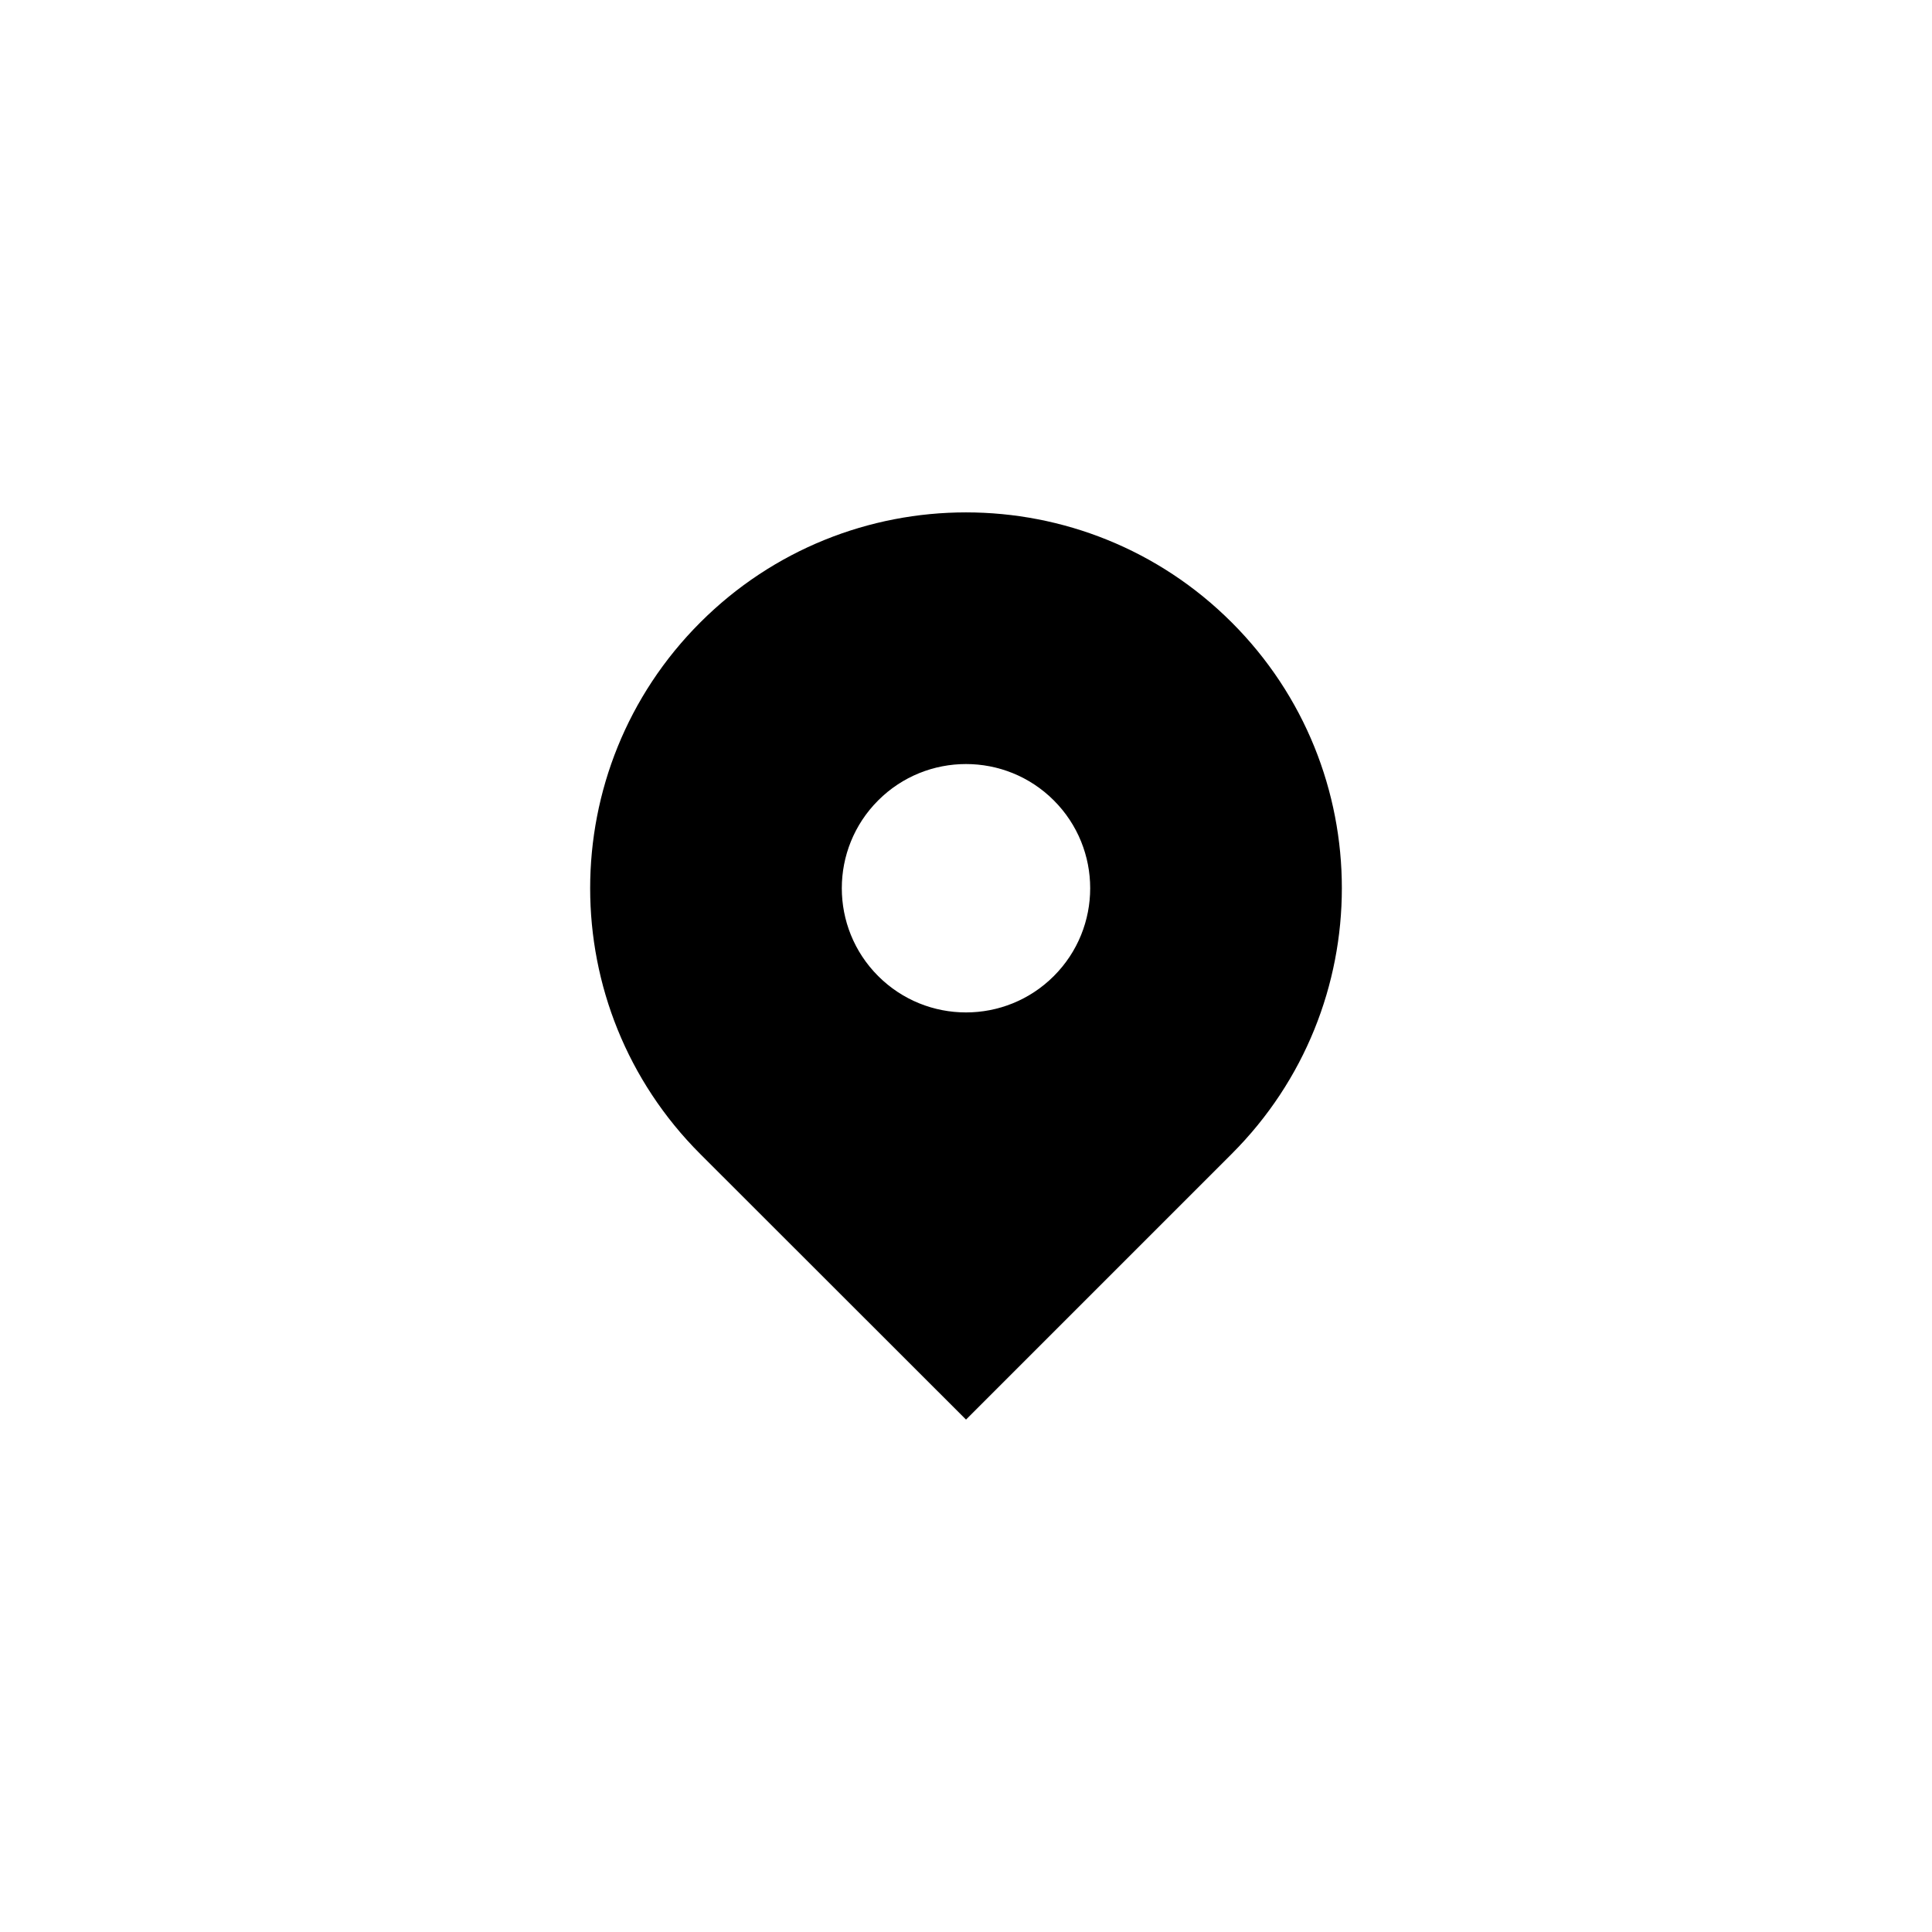 <?xml version="1.0" encoding="UTF-8"?>
<!-- Uploaded to: SVG Repo, www.svgrepo.com, Generator: SVG Repo Mixer Tools -->
<svg fill="#000000" width="800px" height="800px" version="1.1" viewBox="144 144 512 512" xmlns="http://www.w3.org/2000/svg">
 <path d="m470.43 308.96c-38.895-38.895-101.97-38.895-140.86 0-38.895 38.895-38.895 101.97 0 140.86l70.434 70.383 70.434-70.434c38.891-38.895 38.891-101.92-0.004-140.81zm-47.156 93.707c-12.848 12.848-33.703 12.848-46.551 0-12.848-12.848-12.848-33.703 0-46.551 12.848-12.848 33.703-12.848 46.551 0 12.848 12.848 12.848 33.703 0 46.551z"/>
</svg>